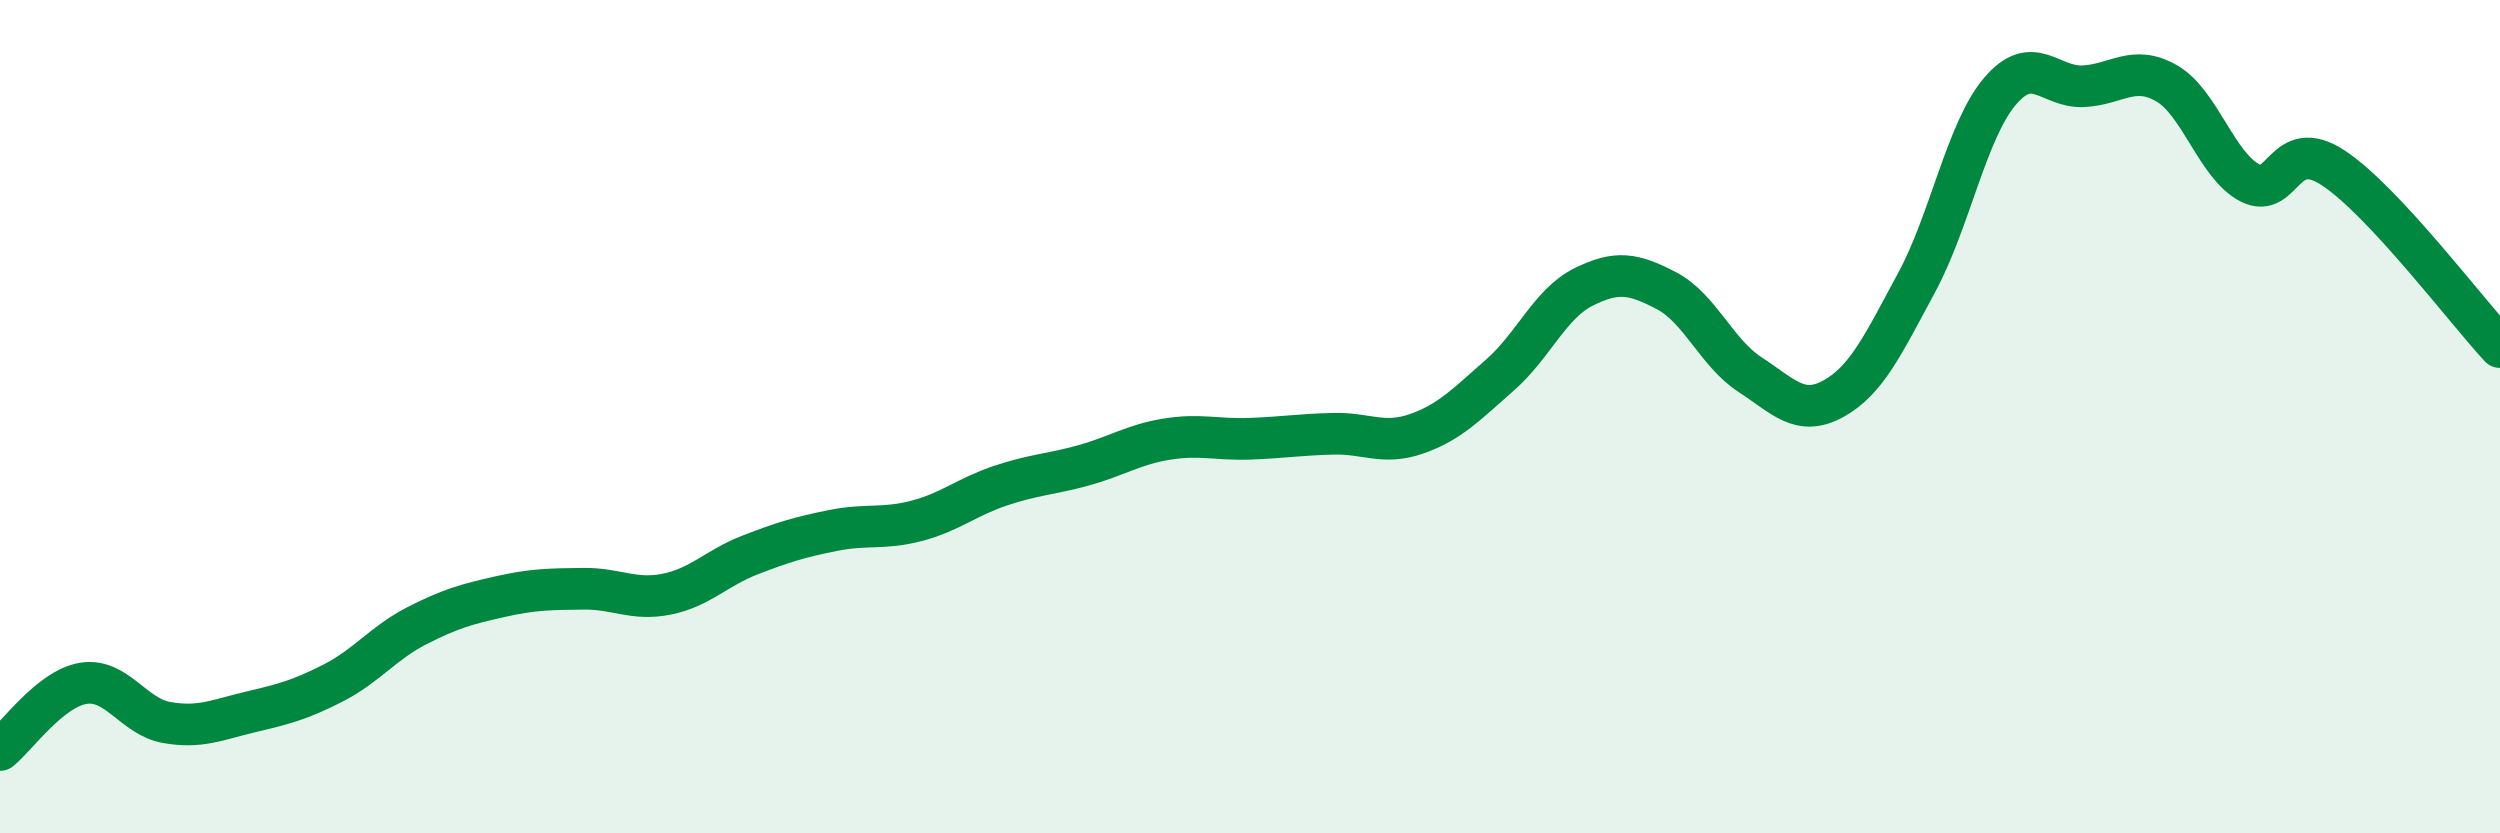 
    <svg width="60" height="20" viewBox="0 0 60 20" xmlns="http://www.w3.org/2000/svg">
      <path
        d="M 0,18 C 0.4,17.68 1.2,16.53 2,16.4 C 2.8,16.27 3.2,17.2 4,17.34 C 4.8,17.48 5.2,17.28 6,17.09 C 6.8,16.9 7.2,16.8 8,16.39 C 8.8,15.98 9.2,15.43 10,15.02 C 10.8,14.61 11.2,14.5 12,14.32 C 12.8,14.14 13.2,14.14 14,14.13 C 14.8,14.12 15.2,14.42 16,14.26 C 16.8,14.1 17.2,13.63 18,13.32 C 18.8,13.01 19.2,12.89 20,12.73 C 20.8,12.57 21.2,12.71 22,12.5 C 22.8,12.29 23.2,11.93 24,11.66 C 24.8,11.39 25.2,11.39 26,11.17 C 26.8,10.95 27.2,10.67 28,10.54 C 28.8,10.41 29.2,10.56 30,10.53 C 30.8,10.5 31.2,10.43 32,10.41 C 32.8,10.39 33.2,10.69 34,10.41 C 34.8,10.13 35.2,9.7 36,9 C 36.8,8.3 37.2,7.29 38,6.89 C 38.8,6.49 39.2,6.56 40,6.98 C 40.8,7.4 41.2,8.47 42,8.99 C 42.8,9.51 43.2,10.01 44,9.57 C 44.8,9.13 45.2,8.26 46,6.78 C 46.8,5.3 47.2,3.13 48,2.19 C 48.8,1.25 49.2,2.11 50,2.07 C 50.8,2.03 51.2,1.54 52,2 C 52.8,2.46 53.2,3.98 54,4.39 C 54.8,4.8 54.8,3.24 56,4.03 C 57.2,4.82 59.2,7.47 60,8.33L60 20L0 20Z"
        fill="#008740"
        opacity="0.1"
        stroke-linecap="round"
        stroke-linejoin="round"
      />
      <path
        d="M 0,18 C 0.4,17.68 1.2,16.53 2,16.4 C 2.8,16.27 3.2,17.2 4,17.34 C 4.8,17.48 5.2,17.28 6,17.09 C 6.8,16.9 7.2,16.8 8,16.39 C 8.8,15.98 9.2,15.43 10,15.02 C 10.8,14.61 11.2,14.5 12,14.32 C 12.8,14.14 13.2,14.14 14,14.13 C 14.8,14.12 15.2,14.42 16,14.26 C 16.8,14.1 17.2,13.63 18,13.32 C 18.8,13.01 19.2,12.89 20,12.73 C 20.8,12.57 21.2,12.71 22,12.5 C 22.8,12.29 23.2,11.93 24,11.66 C 24.8,11.39 25.2,11.39 26,11.17 C 26.8,10.95 27.2,10.67 28,10.54 C 28.8,10.41 29.2,10.56 30,10.53 C 30.8,10.5 31.2,10.43 32,10.41 C 32.8,10.39 33.2,10.69 34,10.41 C 34.8,10.13 35.2,9.7 36,9 C 36.8,8.3 37.2,7.29 38,6.89 C 38.8,6.49 39.2,6.56 40,6.98 C 40.8,7.4 41.2,8.47 42,8.99 C 42.8,9.51 43.2,10.01 44,9.57 C 44.8,9.13 45.2,8.26 46,6.78 C 46.8,5.3 47.2,3.13 48,2.19 C 48.8,1.25 49.2,2.11 50,2.07 C 50.8,2.03 51.2,1.54 52,2 C 52.8,2.46 53.2,3.98 54,4.39 C 54.8,4.8 54.8,3.24 56,4.03 C 57.2,4.82 59.2,7.47 60,8.33"
        stroke="#008740"
        stroke-width="1"
        fill="none"
        stroke-linecap="round"
        stroke-linejoin="round"
      />
    </svg>
  